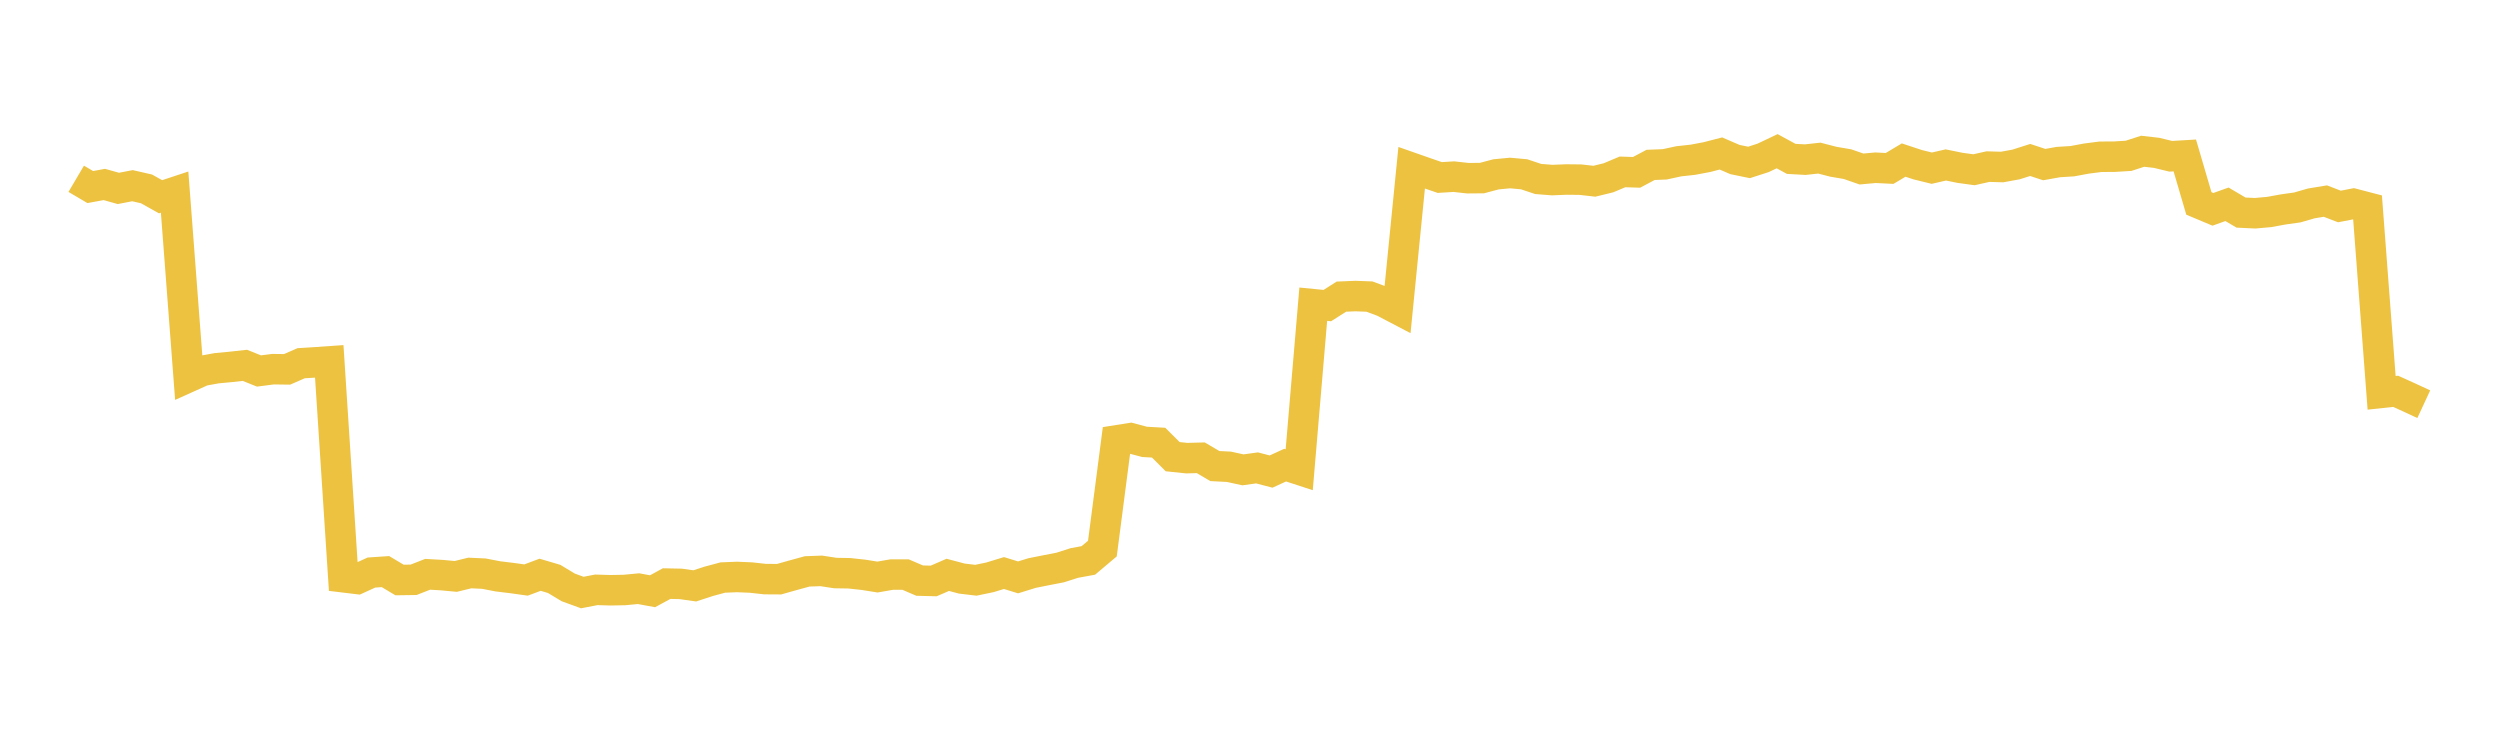 <svg width="164" height="48" xmlns="http://www.w3.org/2000/svg" xmlns:xlink="http://www.w3.org/1999/xlink"><path fill="none" stroke="rgb(237,194,64)" stroke-width="2" d="M5,11.728L5.922,12.271L6.844,12.101L7.766,12.36L8.689,12.181L9.611,12.391L10.533,12.907L11.455,12.602L12.377,24.737L13.299,24.322L14.222,24.155L15.144,24.068L16.066,23.966L16.988,24.337L17.91,24.218L18.832,24.23L19.754,23.828L20.677,23.77L21.599,23.706L22.521,37.869L23.443,37.98L24.365,37.559L25.287,37.497L26.21,38.048L27.132,38.035L28.054,37.674L28.976,37.727L29.898,37.813L30.82,37.588L31.743,37.631L32.665,37.809L33.587,37.921L34.509,38.05L35.431,37.704L36.353,37.977L37.275,38.533L38.198,38.87L39.12,38.693L40.042,38.721L40.964,38.704L41.886,38.616L42.808,38.786L43.731,38.284L44.653,38.303L45.575,38.434L46.497,38.133L47.419,37.886L48.341,37.849L49.263,37.887L50.186,37.989L51.108,37.995L52.03,37.735L52.952,37.483L53.874,37.45L54.796,37.591L55.719,37.607L56.641,37.707L57.563,37.854L58.485,37.693L59.407,37.692L60.329,38.088L61.251,38.111L62.174,37.71L63.096,37.955L64.018,38.065L64.94,37.872L65.862,37.591L66.784,37.876L67.707,37.591L68.629,37.407L69.551,37.228L70.473,36.933L71.395,36.764L72.317,35.986L73.24,28.889L74.162,28.743L75.084,28.987L76.006,29.039L76.928,29.958L77.85,30.054L78.772,30.03L79.695,30.574L80.617,30.621L81.539,30.822L82.461,30.694L83.383,30.935L84.305,30.513L85.228,30.814L86.15,19.956L87.072,20.047L87.994,19.46L88.916,19.421L89.838,19.456L90.76,19.799L91.683,20.283L92.605,11.005L93.527,11.328L94.449,11.645L95.371,11.588L96.293,11.69L97.216,11.682L98.138,11.437L99.06,11.349L99.982,11.433L100.904,11.741L101.826,11.813L102.749,11.776L103.671,11.785L104.593,11.889L105.515,11.663L106.437,11.276L107.359,11.306L108.281,10.817L109.204,10.781L110.126,10.581L111.048,10.48L111.97,10.307L112.892,10.068L113.814,10.466L114.737,10.655L115.659,10.357L116.581,9.92L117.503,10.422L118.425,10.473L119.347,10.372L120.269,10.61L121.192,10.767L122.114,11.087L123.036,11.003L123.958,11.05L124.88,10.5L125.802,10.805L126.725,11.032L127.647,10.821L128.569,11.009L129.491,11.136L130.413,10.929L131.335,10.957L132.257,10.788L133.18,10.494L134.102,10.797L135.024,10.632L135.946,10.575L136.868,10.403L137.79,10.284L138.713,10.278L139.635,10.221L140.557,9.922L141.479,10.028L142.401,10.252L143.323,10.198L144.246,13.345L145.168,13.732L146.09,13.402L147.012,13.946L147.934,13.989L148.856,13.907L149.778,13.739L150.701,13.609L151.623,13.343L152.545,13.191L153.467,13.545L154.389,13.366L155.311,13.607L156.234,25.769L157.156,25.67L158.078,26.088L159,26.516"></path></svg>